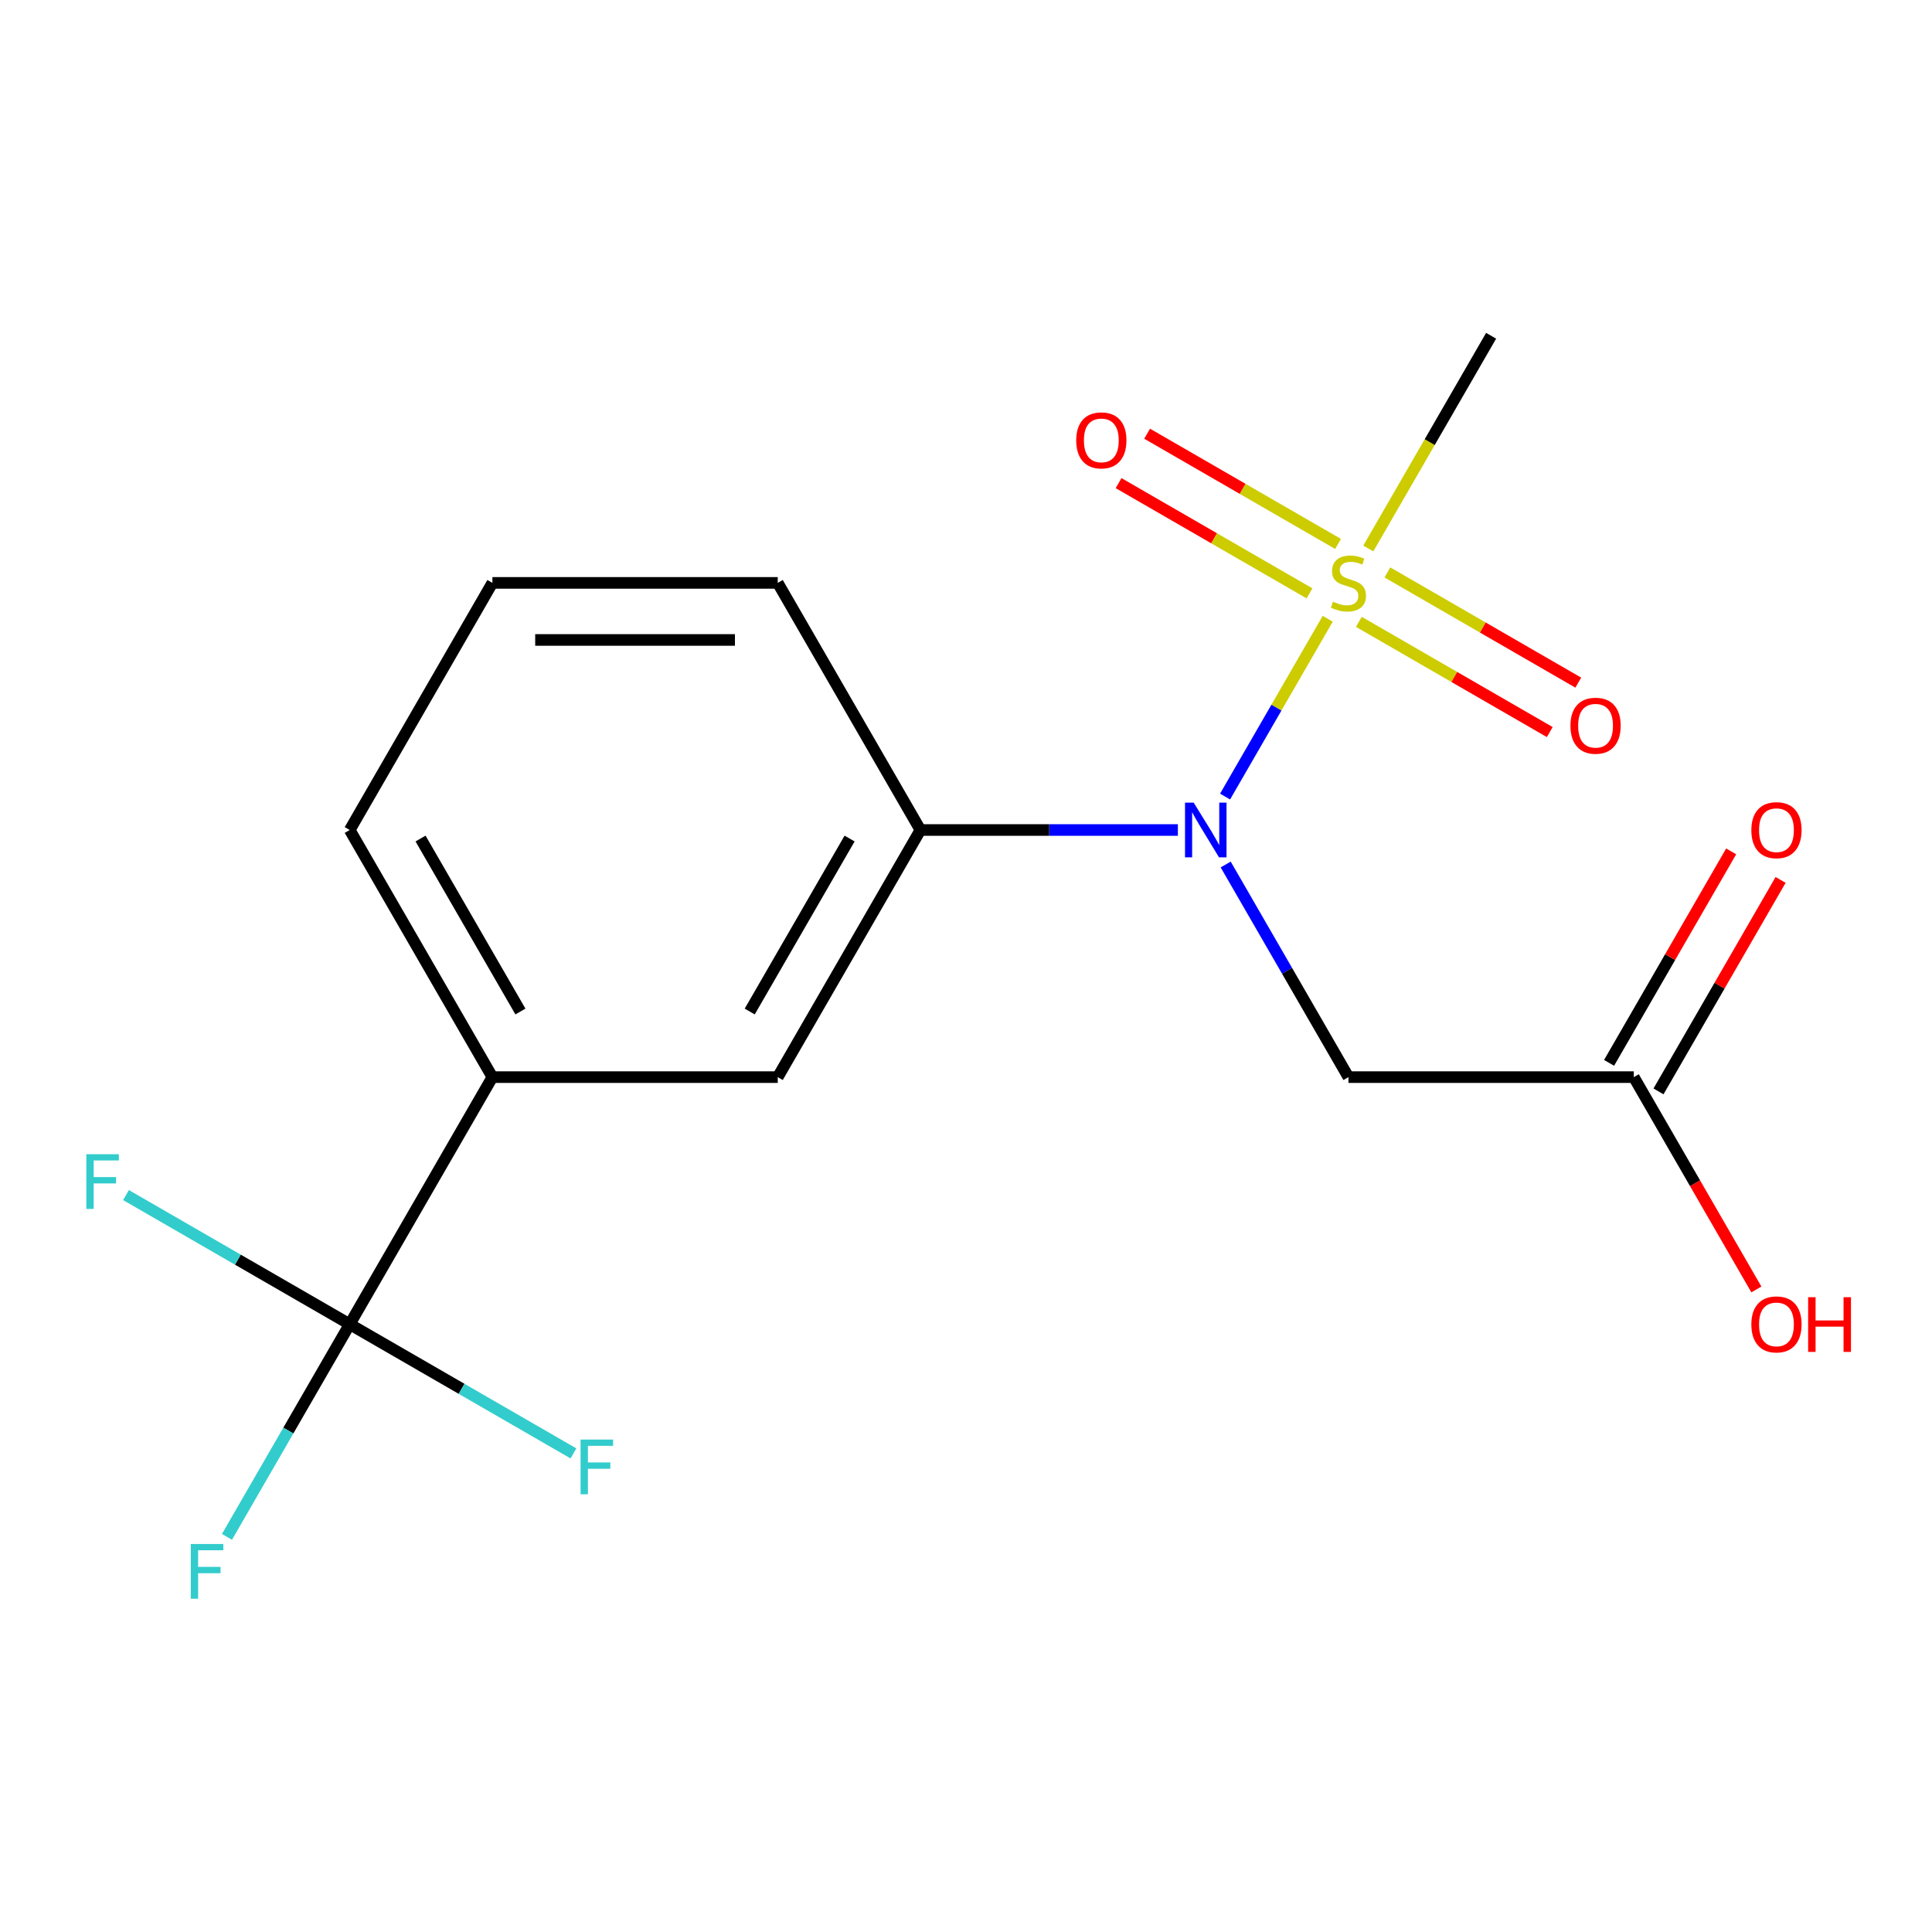 <?xml version='1.0' encoding='iso-8859-1'?>
<svg version='1.1' baseProfile='full'
              xmlns='http://www.w3.org/2000/svg'
                      xmlns:rdkit='http://www.rdkit.org/xml'
                      xmlns:xlink='http://www.w3.org/1999/xlink'
                  xml:space='preserve'
width='1000px' height='1000px' viewBox='0 0 1000 1000'>
<!-- END OF HEADER -->
<rect style='opacity:1.0;fill:#FFFFFF;stroke:none' width='1000' height='1000' x='0' y='0'> </rect>
<path class='bond-0' d='M 687.228,320.274 L 660.664,366.284' style='fill:none;fill-rule:evenodd;stroke:#CCCC00;stroke-width:6px;stroke-linecap:butt;stroke-linejoin:miter;stroke-opacity:1' />
<path class='bond-0' d='M 660.664,366.284 L 634.101,412.294' style='fill:none;fill-rule:evenodd;stroke:#0000FF;stroke-width:6px;stroke-linecap:butt;stroke-linejoin:miter;stroke-opacity:1' />
<path class='bond-7' d='M 692.563,281.537 L 643.157,253.013' style='fill:none;fill-rule:evenodd;stroke:#CCCC00;stroke-width:6px;stroke-linecap:butt;stroke-linejoin:miter;stroke-opacity:1' />
<path class='bond-7' d='M 643.157,253.013 L 593.751,224.488' style='fill:none;fill-rule:evenodd;stroke:#FF0000;stroke-width:6px;stroke-linecap:butt;stroke-linejoin:miter;stroke-opacity:1' />
<path class='bond-7' d='M 677.794,307.119 L 628.388,278.594' style='fill:none;fill-rule:evenodd;stroke:#CCCC00;stroke-width:6px;stroke-linecap:butt;stroke-linejoin:miter;stroke-opacity:1' />
<path class='bond-7' d='M 628.388,278.594 L 578.982,250.07' style='fill:none;fill-rule:evenodd;stroke:#FF0000;stroke-width:6px;stroke-linecap:butt;stroke-linejoin:miter;stroke-opacity:1' />
<path class='bond-8' d='M 703.339,321.867 L 752.745,350.392' style='fill:none;fill-rule:evenodd;stroke:#CCCC00;stroke-width:6px;stroke-linecap:butt;stroke-linejoin:miter;stroke-opacity:1' />
<path class='bond-8' d='M 752.745,350.392 L 802.151,378.916' style='fill:none;fill-rule:evenodd;stroke:#FF0000;stroke-width:6px;stroke-linecap:butt;stroke-linejoin:miter;stroke-opacity:1' />
<path class='bond-8' d='M 718.108,296.285 L 767.514,324.81' style='fill:none;fill-rule:evenodd;stroke:#CCCC00;stroke-width:6px;stroke-linecap:butt;stroke-linejoin:miter;stroke-opacity:1' />
<path class='bond-8' d='M 767.514,324.81 L 816.92,353.335' style='fill:none;fill-rule:evenodd;stroke:#FF0000;stroke-width:6px;stroke-linecap:butt;stroke-linejoin:miter;stroke-opacity:1' />
<path class='bond-13' d='M 708.235,283.89 L 740.017,228.842' style='fill:none;fill-rule:evenodd;stroke:#CCCC00;stroke-width:6px;stroke-linecap:butt;stroke-linejoin:miter;stroke-opacity:1' />
<path class='bond-13' d='M 740.017,228.842 L 771.799,173.794' style='fill:none;fill-rule:evenodd;stroke:#000000;stroke-width:6px;stroke-linecap:butt;stroke-linejoin:miter;stroke-opacity:1' />
<path class='bond-2' d='M 634.41,447.463 L 666.181,502.49' style='fill:none;fill-rule:evenodd;stroke:#0000FF;stroke-width:6px;stroke-linecap:butt;stroke-linejoin:miter;stroke-opacity:1' />
<path class='bond-2' d='M 666.181,502.49 L 697.951,557.518' style='fill:none;fill-rule:evenodd;stroke:#000000;stroke-width:6px;stroke-linecap:butt;stroke-linejoin:miter;stroke-opacity:1' />
<path class='bond-3' d='M 609.671,429.61 L 543.039,429.61' style='fill:none;fill-rule:evenodd;stroke:#0000FF;stroke-width:6px;stroke-linecap:butt;stroke-linejoin:miter;stroke-opacity:1' />
<path class='bond-3' d='M 543.039,429.61 L 476.408,429.61' style='fill:none;fill-rule:evenodd;stroke:#000000;stroke-width:6px;stroke-linecap:butt;stroke-linejoin:miter;stroke-opacity:1' />
<path class='bond-1' d='M 181.016,685.426 L 254.864,557.518' style='fill:none;fill-rule:evenodd;stroke:#000000;stroke-width:6px;stroke-linecap:butt;stroke-linejoin:miter;stroke-opacity:1' />
<path class='bond-10' d='M 181.016,685.426 L 149.246,740.454' style='fill:none;fill-rule:evenodd;stroke:#000000;stroke-width:6px;stroke-linecap:butt;stroke-linejoin:miter;stroke-opacity:1' />
<path class='bond-10' d='M 149.246,740.454 L 117.476,795.482' style='fill:none;fill-rule:evenodd;stroke:#33CCCC;stroke-width:6px;stroke-linecap:butt;stroke-linejoin:miter;stroke-opacity:1' />
<path class='bond-11' d='M 181.016,685.426 L 123.119,651.999' style='fill:none;fill-rule:evenodd;stroke:#000000;stroke-width:6px;stroke-linecap:butt;stroke-linejoin:miter;stroke-opacity:1' />
<path class='bond-11' d='M 123.119,651.999 L 65.221,618.572' style='fill:none;fill-rule:evenodd;stroke:#33CCCC;stroke-width:6px;stroke-linecap:butt;stroke-linejoin:miter;stroke-opacity:1' />
<path class='bond-12' d='M 181.016,685.426 L 238.914,718.854' style='fill:none;fill-rule:evenodd;stroke:#000000;stroke-width:6px;stroke-linecap:butt;stroke-linejoin:miter;stroke-opacity:1' />
<path class='bond-12' d='M 238.914,718.854 L 296.812,752.281' style='fill:none;fill-rule:evenodd;stroke:#33CCCC;stroke-width:6px;stroke-linecap:butt;stroke-linejoin:miter;stroke-opacity:1' />
<path class='bond-5' d='M 697.951,557.518 L 845.647,557.518' style='fill:none;fill-rule:evenodd;stroke:#000000;stroke-width:6px;stroke-linecap:butt;stroke-linejoin:miter;stroke-opacity:1' />
<path class='bond-6' d='M 476.408,429.61 L 402.56,557.518' style='fill:none;fill-rule:evenodd;stroke:#000000;stroke-width:6px;stroke-linecap:butt;stroke-linejoin:miter;stroke-opacity:1' />
<path class='bond-6' d='M 439.749,434.027 L 388.055,523.563' style='fill:none;fill-rule:evenodd;stroke:#000000;stroke-width:6px;stroke-linecap:butt;stroke-linejoin:miter;stroke-opacity:1' />
<path class='bond-15' d='M 476.408,429.61 L 402.56,301.702' style='fill:none;fill-rule:evenodd;stroke:#000000;stroke-width:6px;stroke-linecap:butt;stroke-linejoin:miter;stroke-opacity:1' />
<path class='bond-4' d='M 254.864,557.518 L 402.56,557.518' style='fill:none;fill-rule:evenodd;stroke:#000000;stroke-width:6px;stroke-linecap:butt;stroke-linejoin:miter;stroke-opacity:1' />
<path class='bond-18' d='M 254.864,557.518 L 181.016,429.61' style='fill:none;fill-rule:evenodd;stroke:#000000;stroke-width:6px;stroke-linecap:butt;stroke-linejoin:miter;stroke-opacity:1' />
<path class='bond-18' d='M 269.369,523.563 L 217.675,434.027' style='fill:none;fill-rule:evenodd;stroke:#000000;stroke-width:6px;stroke-linecap:butt;stroke-linejoin:miter;stroke-opacity:1' />
<path class='bond-9' d='M 858.437,564.903 L 890.035,510.175' style='fill:none;fill-rule:evenodd;stroke:#000000;stroke-width:6px;stroke-linecap:butt;stroke-linejoin:miter;stroke-opacity:1' />
<path class='bond-9' d='M 890.035,510.175 L 921.632,455.447' style='fill:none;fill-rule:evenodd;stroke:#FF0000;stroke-width:6px;stroke-linecap:butt;stroke-linejoin:miter;stroke-opacity:1' />
<path class='bond-9' d='M 832.856,550.134 L 864.453,495.406' style='fill:none;fill-rule:evenodd;stroke:#000000;stroke-width:6px;stroke-linecap:butt;stroke-linejoin:miter;stroke-opacity:1' />
<path class='bond-9' d='M 864.453,495.406 L 896.05,440.678' style='fill:none;fill-rule:evenodd;stroke:#FF0000;stroke-width:6px;stroke-linecap:butt;stroke-linejoin:miter;stroke-opacity:1' />
<path class='bond-14' d='M 845.647,557.518 L 877.371,612.466' style='fill:none;fill-rule:evenodd;stroke:#000000;stroke-width:6px;stroke-linecap:butt;stroke-linejoin:miter;stroke-opacity:1' />
<path class='bond-14' d='M 877.371,612.466 L 909.095,667.414' style='fill:none;fill-rule:evenodd;stroke:#FF0000;stroke-width:6px;stroke-linecap:butt;stroke-linejoin:miter;stroke-opacity:1' />
<path class='bond-17' d='M 402.56,301.702 L 254.864,301.702' style='fill:none;fill-rule:evenodd;stroke:#000000;stroke-width:6px;stroke-linecap:butt;stroke-linejoin:miter;stroke-opacity:1' />
<path class='bond-17' d='M 380.405,331.241 L 277.019,331.241' style='fill:none;fill-rule:evenodd;stroke:#000000;stroke-width:6px;stroke-linecap:butt;stroke-linejoin:miter;stroke-opacity:1' />
<path class='bond-16' d='M 181.016,429.61 L 254.864,301.702' style='fill:none;fill-rule:evenodd;stroke:#000000;stroke-width:6px;stroke-linecap:butt;stroke-linejoin:miter;stroke-opacity:1' />
<path  class='atom-0' d='M 689.951 311.422
Q 690.271 311.542, 691.591 312.102
Q 692.911 312.662, 694.351 313.022
Q 695.831 313.342, 697.271 313.342
Q 699.951 313.342, 701.511 312.062
Q 703.071 310.742, 703.071 308.462
Q 703.071 306.902, 702.271 305.942
Q 701.511 304.982, 700.311 304.462
Q 699.111 303.942, 697.111 303.342
Q 694.591 302.582, 693.071 301.862
Q 691.591 301.142, 690.511 299.622
Q 689.471 298.102, 689.471 295.542
Q 689.471 291.982, 691.871 289.782
Q 694.311 287.582, 699.111 287.582
Q 702.391 287.582, 706.111 289.142
L 705.191 292.222
Q 701.791 290.822, 699.231 290.822
Q 696.471 290.822, 694.951 291.982
Q 693.431 293.102, 693.471 295.062
Q 693.471 296.582, 694.231 297.502
Q 695.031 298.422, 696.151 298.942
Q 697.311 299.462, 699.231 300.062
Q 701.791 300.862, 703.311 301.662
Q 704.831 302.462, 705.911 304.102
Q 707.031 305.702, 707.031 308.462
Q 707.031 312.382, 704.391 314.502
Q 701.791 316.582, 697.431 316.582
Q 694.911 316.582, 692.991 316.022
Q 691.111 315.502, 688.871 314.582
L 689.951 311.422
' fill='#CCCC00'/>
<path  class='atom-1' d='M 617.843 415.45
L 627.123 430.45
Q 628.043 431.93, 629.523 434.61
Q 631.003 437.29, 631.083 437.45
L 631.083 415.45
L 634.843 415.45
L 634.843 443.77
L 630.963 443.77
L 621.003 427.37
Q 619.843 425.45, 618.603 423.25
Q 617.403 421.05, 617.043 420.37
L 617.043 443.77
L 613.363 443.77
L 613.363 415.45
L 617.843 415.45
' fill='#0000FF'/>
<path  class='atom-8' d='M 557.043 227.934
Q 557.043 221.134, 560.403 217.334
Q 563.763 213.534, 570.043 213.534
Q 576.323 213.534, 579.683 217.334
Q 583.043 221.134, 583.043 227.934
Q 583.043 234.814, 579.643 238.734
Q 576.243 242.614, 570.043 242.614
Q 563.803 242.614, 560.403 238.734
Q 557.043 234.854, 557.043 227.934
M 570.043 239.414
Q 574.363 239.414, 576.683 236.534
Q 579.043 233.614, 579.043 227.934
Q 579.043 222.374, 576.683 219.574
Q 574.363 216.734, 570.043 216.734
Q 565.723 216.734, 563.363 219.534
Q 561.043 222.334, 561.043 227.934
Q 561.043 233.654, 563.363 236.534
Q 565.723 239.414, 570.043 239.414
' fill='#FF0000'/>
<path  class='atom-9' d='M 812.859 375.63
Q 812.859 368.83, 816.219 365.03
Q 819.579 361.23, 825.859 361.23
Q 832.139 361.23, 835.499 365.03
Q 838.859 368.83, 838.859 375.63
Q 838.859 382.51, 835.459 386.43
Q 832.059 390.31, 825.859 390.31
Q 819.619 390.31, 816.219 386.43
Q 812.859 382.55, 812.859 375.63
M 825.859 387.11
Q 830.179 387.11, 832.499 384.23
Q 834.859 381.31, 834.859 375.63
Q 834.859 370.07, 832.499 367.27
Q 830.179 364.43, 825.859 364.43
Q 821.539 364.43, 819.179 367.23
Q 816.859 370.03, 816.859 375.63
Q 816.859 381.35, 819.179 384.23
Q 821.539 387.11, 825.859 387.11
' fill='#FF0000'/>
<path  class='atom-10' d='M 906.494 429.69
Q 906.494 422.89, 909.854 419.09
Q 913.214 415.29, 919.494 415.29
Q 925.774 415.29, 929.134 419.09
Q 932.494 422.89, 932.494 429.69
Q 932.494 436.57, 929.094 440.49
Q 925.694 444.37, 919.494 444.37
Q 913.254 444.37, 909.854 440.49
Q 906.494 436.61, 906.494 429.69
M 919.494 441.17
Q 923.814 441.17, 926.134 438.29
Q 928.494 435.37, 928.494 429.69
Q 928.494 424.13, 926.134 421.33
Q 923.814 418.49, 919.494 418.49
Q 915.174 418.49, 912.814 421.29
Q 910.494 424.09, 910.494 429.69
Q 910.494 435.41, 912.814 438.29
Q 915.174 441.17, 919.494 441.17
' fill='#FF0000'/>
<path  class='atom-11' d='M 98.749 799.175
L 115.589 799.175
L 115.589 802.415
L 102.549 802.415
L 102.549 811.015
L 114.149 811.015
L 114.149 814.295
L 102.549 814.295
L 102.549 827.495
L 98.749 827.495
L 98.749 799.175
' fill='#33CCCC'/>
<path  class='atom-12' d='M 44.688 597.419
L 61.528 597.419
L 61.528 600.659
L 48.488 600.659
L 48.488 609.259
L 60.088 609.259
L 60.088 612.539
L 48.488 612.539
L 48.488 625.739
L 44.688 625.739
L 44.688 597.419
' fill='#33CCCC'/>
<path  class='atom-13' d='M 300.505 745.114
L 317.345 745.114
L 317.345 748.354
L 304.305 748.354
L 304.305 756.954
L 315.905 756.954
L 315.905 760.234
L 304.305 760.234
L 304.305 773.434
L 300.505 773.434
L 300.505 745.114
' fill='#33CCCC'/>
<path  class='atom-15' d='M 906.494 685.506
Q 906.494 678.706, 909.854 674.906
Q 913.214 671.106, 919.494 671.106
Q 925.774 671.106, 929.134 674.906
Q 932.494 678.706, 932.494 685.506
Q 932.494 692.386, 929.094 696.306
Q 925.694 700.186, 919.494 700.186
Q 913.254 700.186, 909.854 696.306
Q 906.494 692.426, 906.494 685.506
M 919.494 696.986
Q 923.814 696.986, 926.134 694.106
Q 928.494 691.186, 928.494 685.506
Q 928.494 679.946, 926.134 677.146
Q 923.814 674.306, 919.494 674.306
Q 915.174 674.306, 912.814 677.106
Q 910.494 679.906, 910.494 685.506
Q 910.494 691.226, 912.814 694.106
Q 915.174 696.986, 919.494 696.986
' fill='#FF0000'/>
<path  class='atom-15' d='M 935.894 671.426
L 939.734 671.426
L 939.734 683.466
L 954.214 683.466
L 954.214 671.426
L 958.054 671.426
L 958.054 699.746
L 954.214 699.746
L 954.214 686.666
L 939.734 686.666
L 939.734 699.746
L 935.894 699.746
L 935.894 671.426
' fill='#FF0000'/>
</svg>
